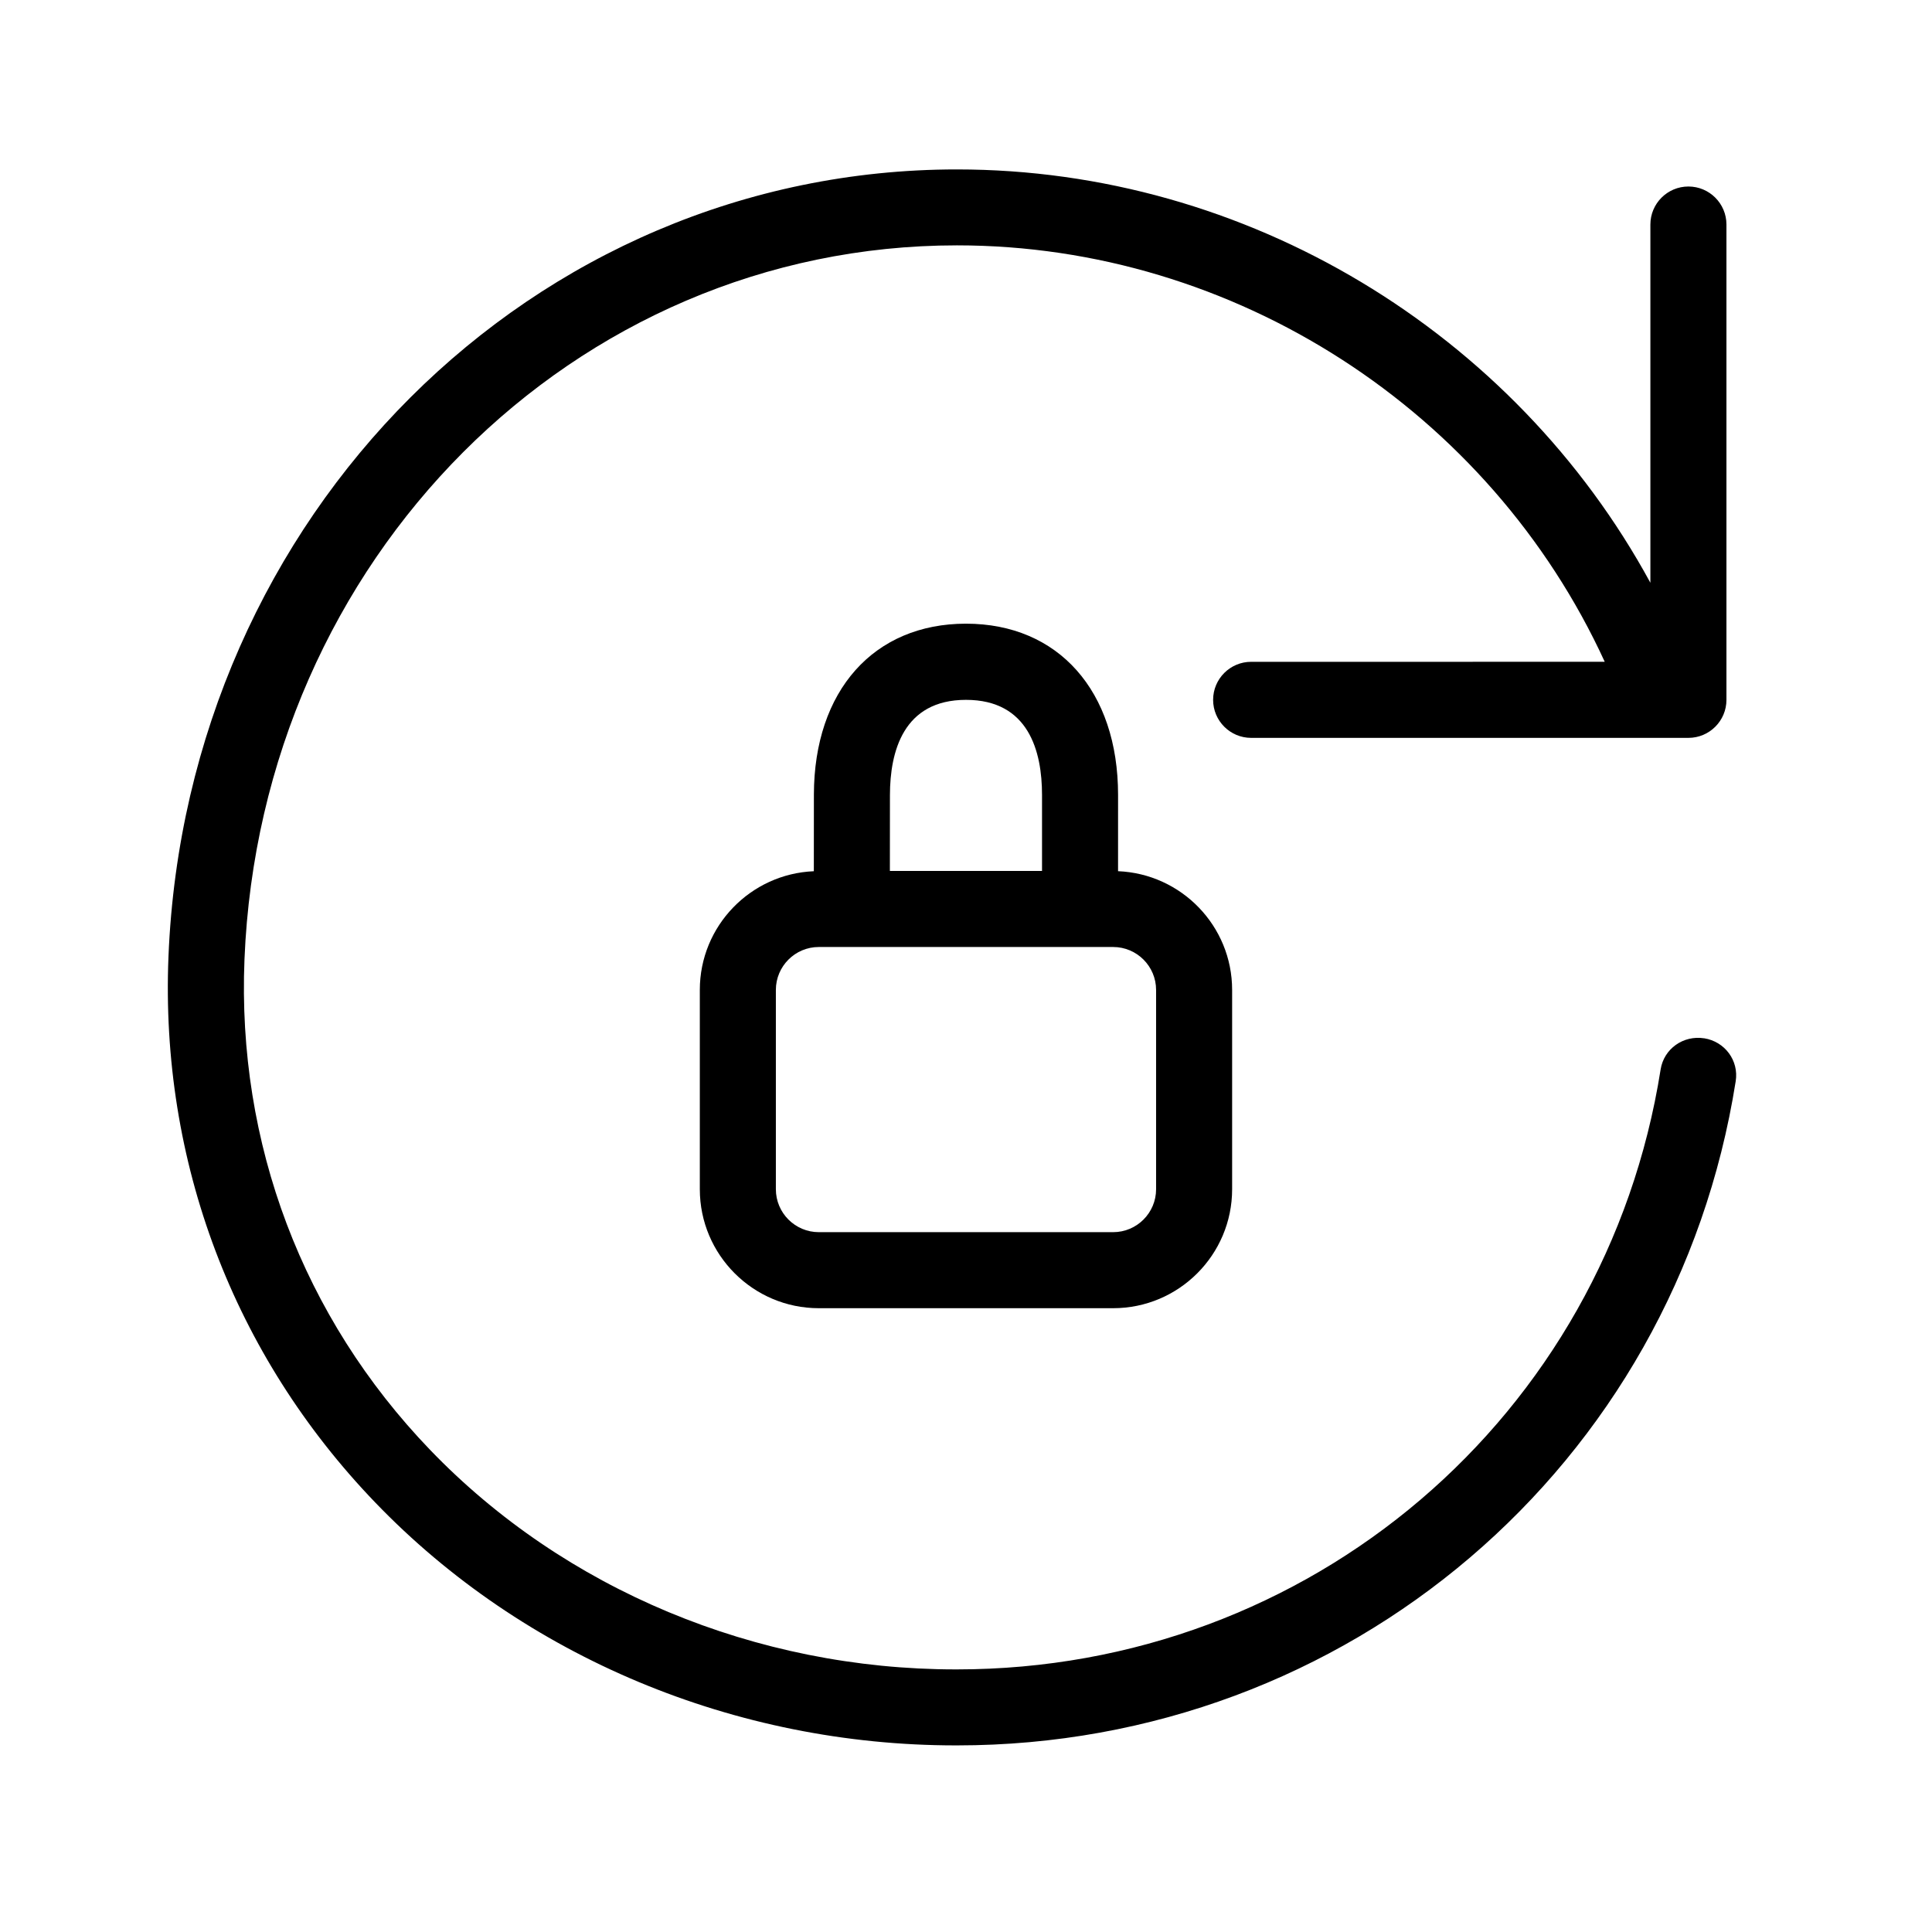 <?xml version="1.0" encoding="UTF-8"?>
<!-- Uploaded to: ICON Repo, www.svgrepo.com, Generator: ICON Repo Mixer Tools -->
<svg fill="#000000" width="800px" height="800px" version="1.1" viewBox="144 144 512 512" xmlns="http://www.w3.org/2000/svg">
 <g>
  <path d="m595.61 419.16c-5.508-0.855-10.656 2.762-11.527 8.258-14.535 92.055-92.973 158.99-186.5 158.99h-0.309c-52.91 0-103.68-21.129-139.33-58.215-33.695-35.055-51.152-81.18-49.152-129.99 4.348-106.1 87.285-189.18 188.81-189.18 73.668 0 141.2 43.949 171.67 110.36l-93.703 0.004c-5.562 0-10.078 4.516-10.078 10.078s4.516 10.078 10.078 10.078h115.88c5.562 0 10.078-4.516 10.078-10.078v-125.96c0-5.562-4.516-10.078-10.078-10.078s-10.078 4.516-10.078 10.078v94.934c-36.145-66.438-106.96-109.54-183.77-109.54-112.37 0-204.16 91.602-208.95 208.54-2.227 54.352 17.219 105.66 54.766 144.71 39.43 41.02 95.488 64.398 153.86 64.398h0.332c103.49 0 190.29-74.105 206.37-176 0.879-5.496-2.875-10.527-8.371-11.398z"/>
  <path d="m329.46 406.34v52.82c0 17.387 14.141 31.527 31.527 31.527h78.012c17.387 0 31.527-14.141 31.527-31.527v-52.82c0-16.949-13.445-30.773-30.23-31.465l0.004-20.215c0-27.543-15.82-45.379-40.305-45.379-24.434 0-40.254 17.758-40.305 45.293-0.016 8.711-0.02 15.375-0.016 20.309-16.773 0.695-30.215 14.516-30.215 31.457zm50.383-51.66c0.02-11.5 3.535-25.211 20.152-25.211 16.656 0 20.152 13.699 20.152 25.191v20.152h-40.32c-0.008-4.891 0-11.496 0.016-20.133zm-30.23 51.66c0-6.273 5.106-11.375 11.375-11.375h78.008c6.277 0 11.379 5.102 11.379 11.375v52.82c0 6.273-5.102 11.375-11.375 11.375h-78.012c-6.269 0-11.375-5.102-11.375-11.375z"/>
 </g>
</svg>